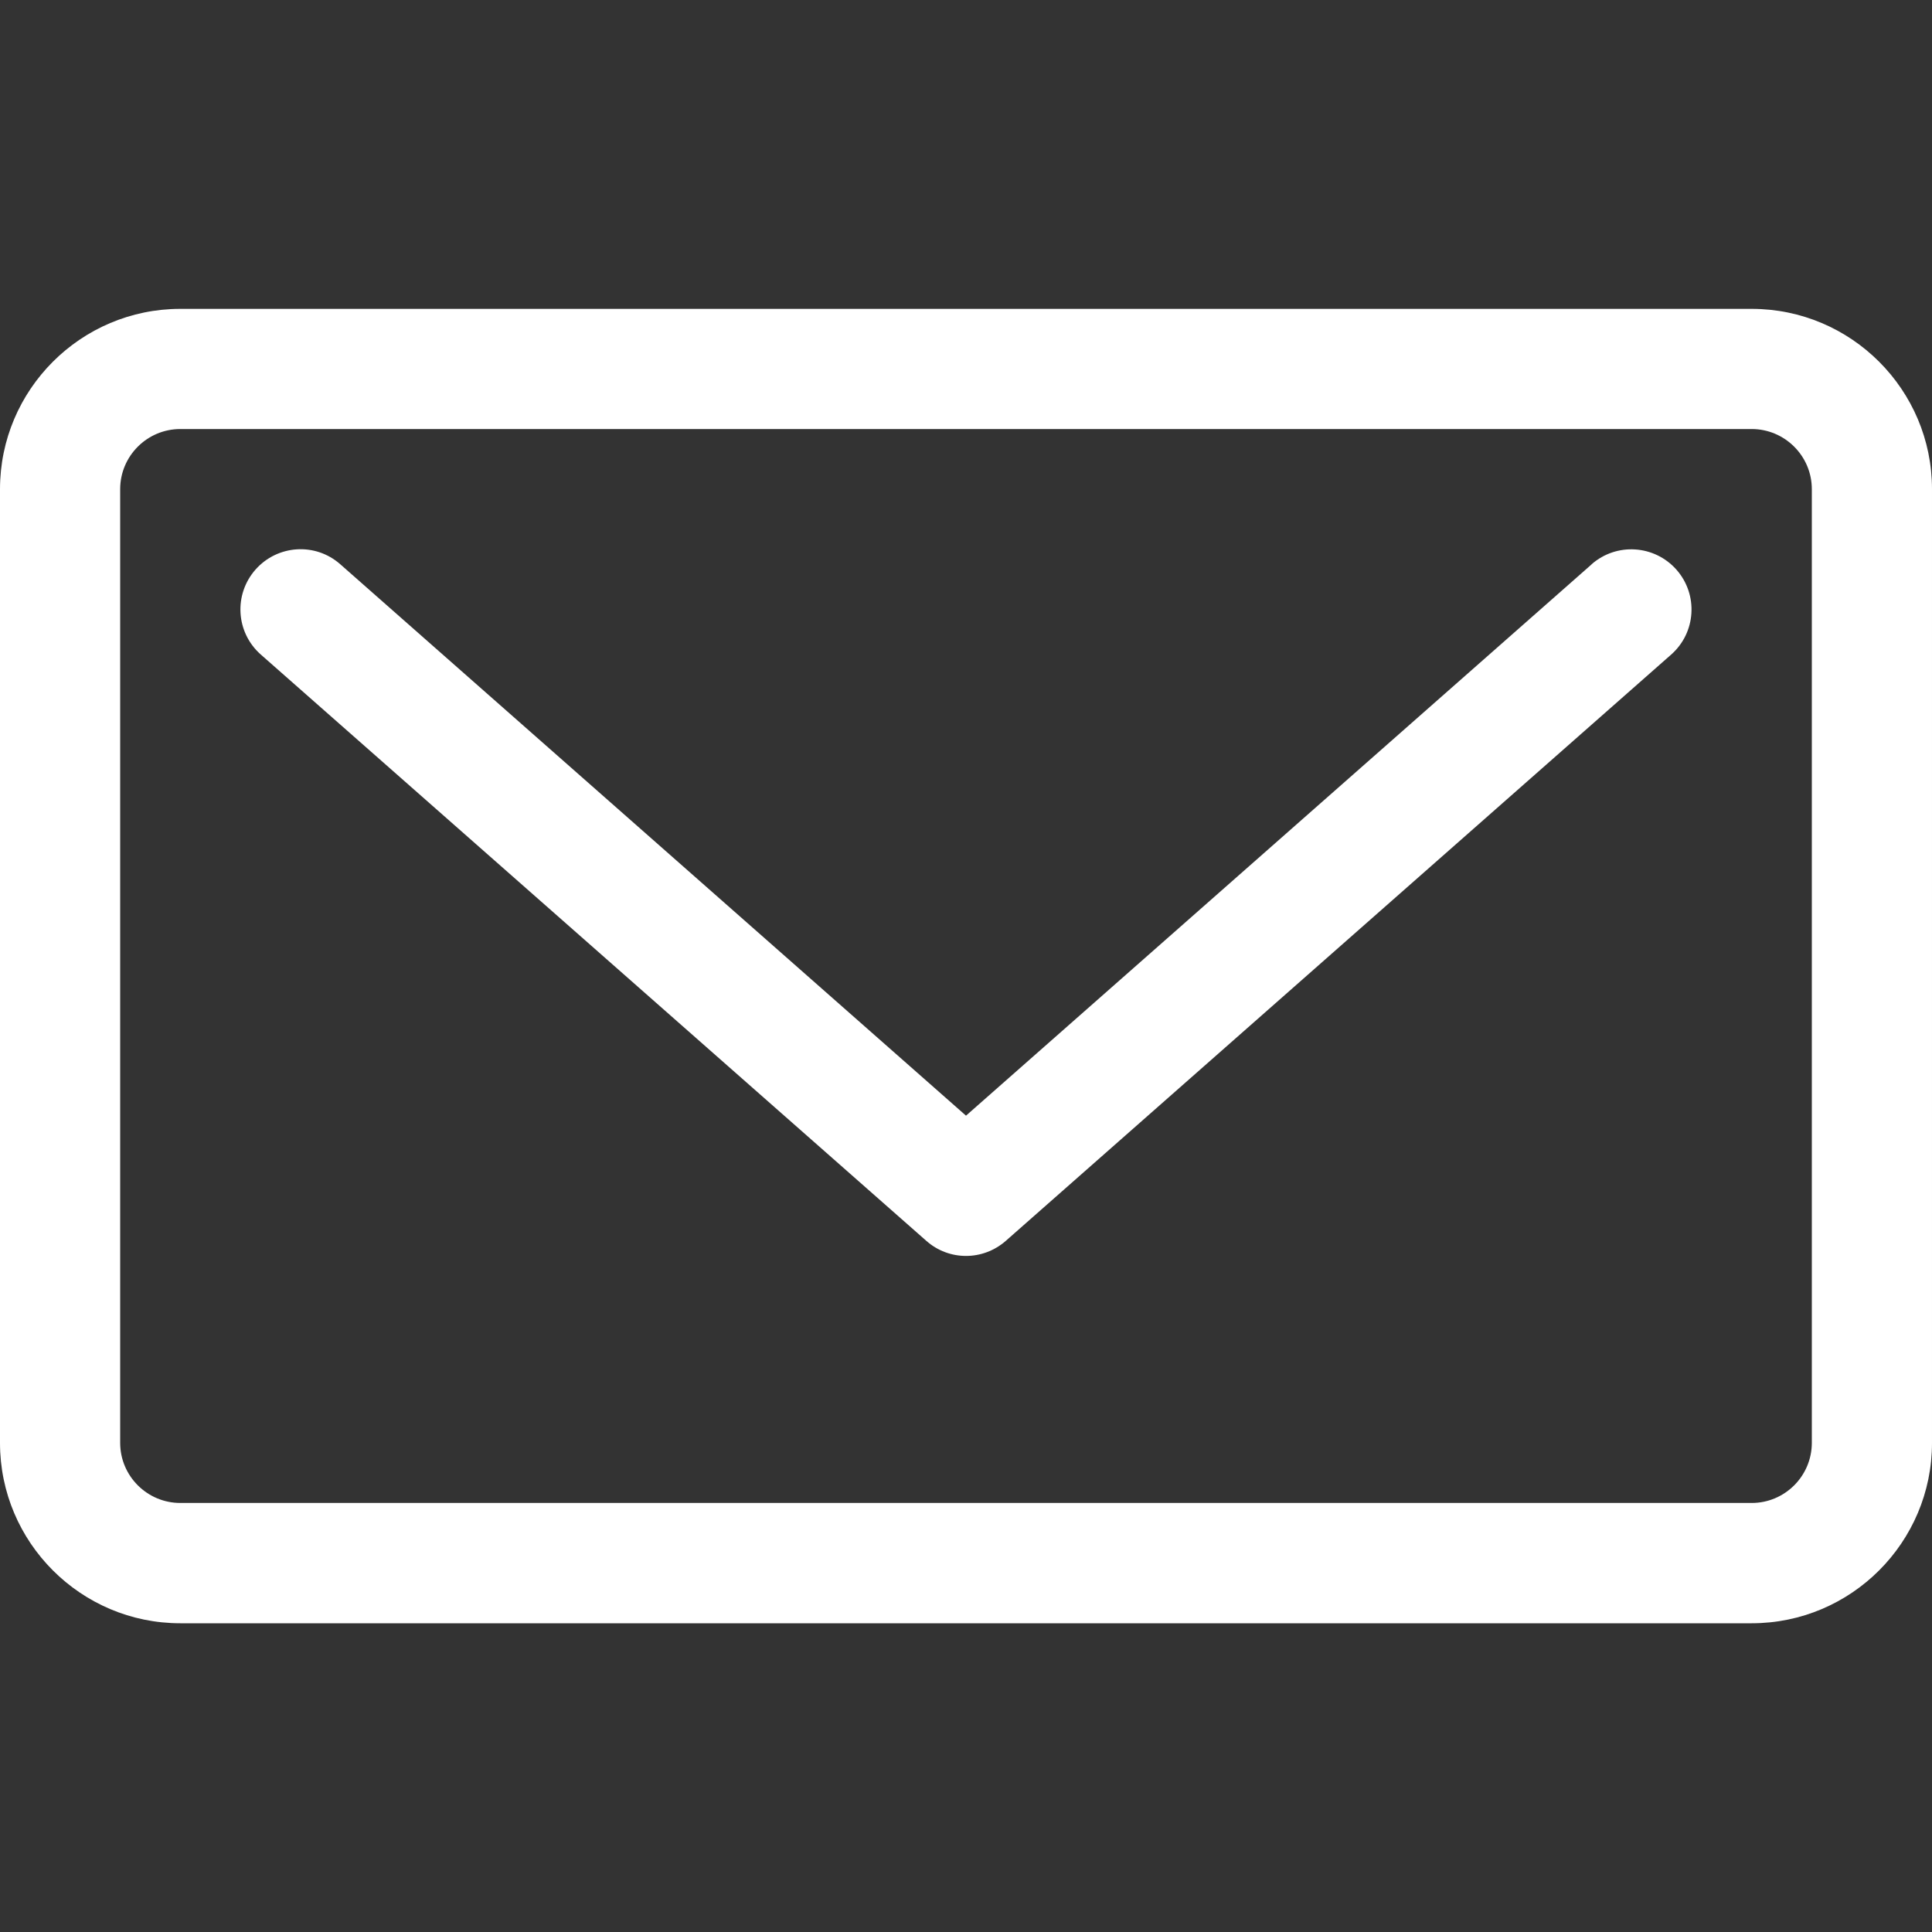 <?xml version="1.0" encoding="UTF-8"?>
<svg id="Layer_1" xmlns="http://www.w3.org/2000/svg" width="150" height="150" version="1.1" viewBox="0 0 150 150">
  <rect x="0" y="0" width="150" height="150" fill="#333333" stroke="none"/>
  <!-- Generator: Adobe Illustrator 29.5.1, SVG Export Plug-In . SVG Version: 2.1.0 Build 141)  -->
  <path d="M123.58,43.81l-48.58,42.81L26.42,43.81c-1.93-1.71-4.88-1.52-6.59.42-1.7,1.94-1.52,4.88.42,6.59l51.67,45.52c.88.78,1.98,1.17,3.08,1.17s2.2-.39,3.09-1.17l51.66-45.52c1.93-1.7,2.12-4.65.41-6.59-1.71-1.93-4.65-2.12-6.59-.42h0Z" fill="#fff"/>
  <path d="M136,23.98H14c-7.72,0-14,6.28-14,14v74.05c0,7.72,6.28,14,14,14h122c7.72,0,14-6.28,14-14V37.98c0-7.72-6.28-14-14-14h0ZM140.67,112.02c0,2.57-2.09,4.67-4.67,4.67H14c-2.57,0-4.67-2.09-4.67-4.67V37.98c0-2.57,2.09-4.67,4.67-4.67h122c2.57,0,4.67,2.09,4.67,4.67v74.05h0Z" fill="#fff"/>
</svg>